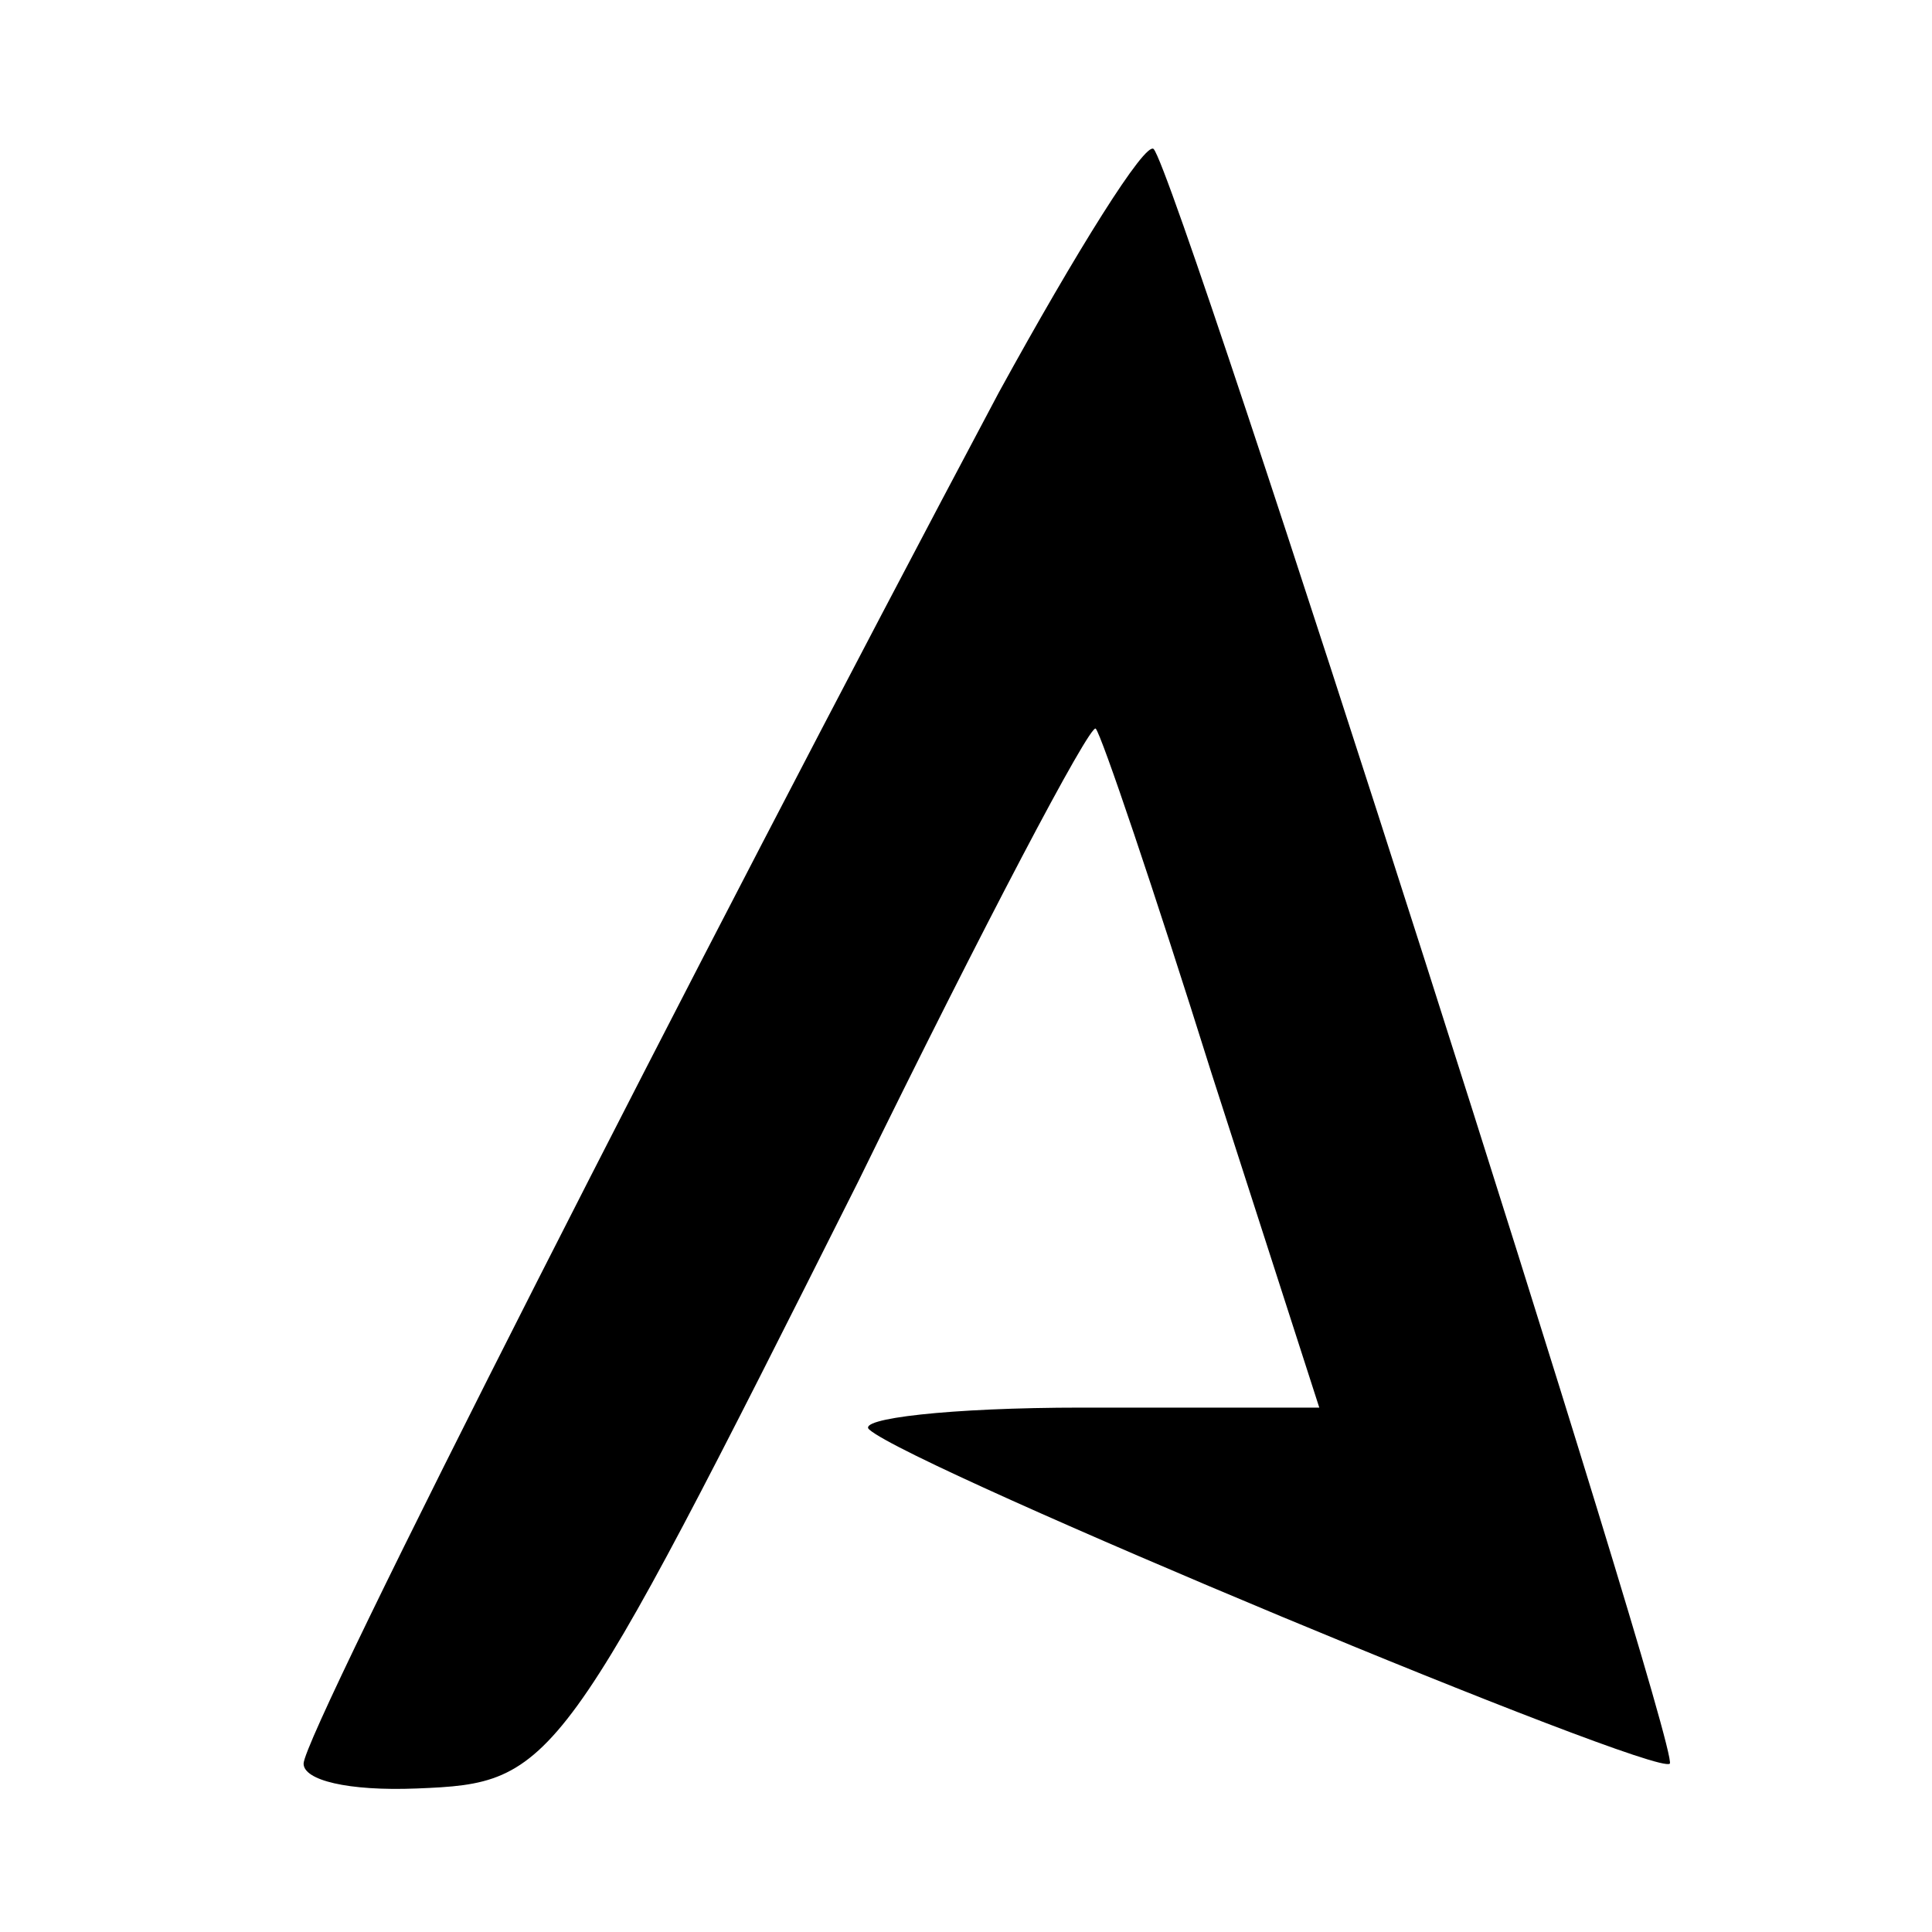 <?xml version="1.0" standalone="no"?>
<!DOCTYPE svg PUBLIC "-//W3C//DTD SVG 20010904//EN"
 "http://www.w3.org/TR/2001/REC-SVG-20010904/DTD/svg10.dtd">
<svg version="1.0" xmlns="http://www.w3.org/2000/svg"
 width="70pt" height="70pt" viewBox="0 0 70 70"
 preserveAspectRatio="xMidYMid meet">
<g transform="translate(0,70) scale(0.1,-0.1)"
fill="#000000" stroke="none">
<path d="M362 558 c-110 -207 -252 -486 -252 -497 0 -6 16 -10 41 -9 50 2 52
5 160 220 45 92 84 166 86 164 2 -2 21 -58 42 -125 l39 -121 -86 0 c-48 0 -82
-4 -77 -8 16 -14 285 -126 290 -121 4 5 -178 575 -187 585 -3 3 -28 -37 -56
-88z"/>
</g>
</svg>
